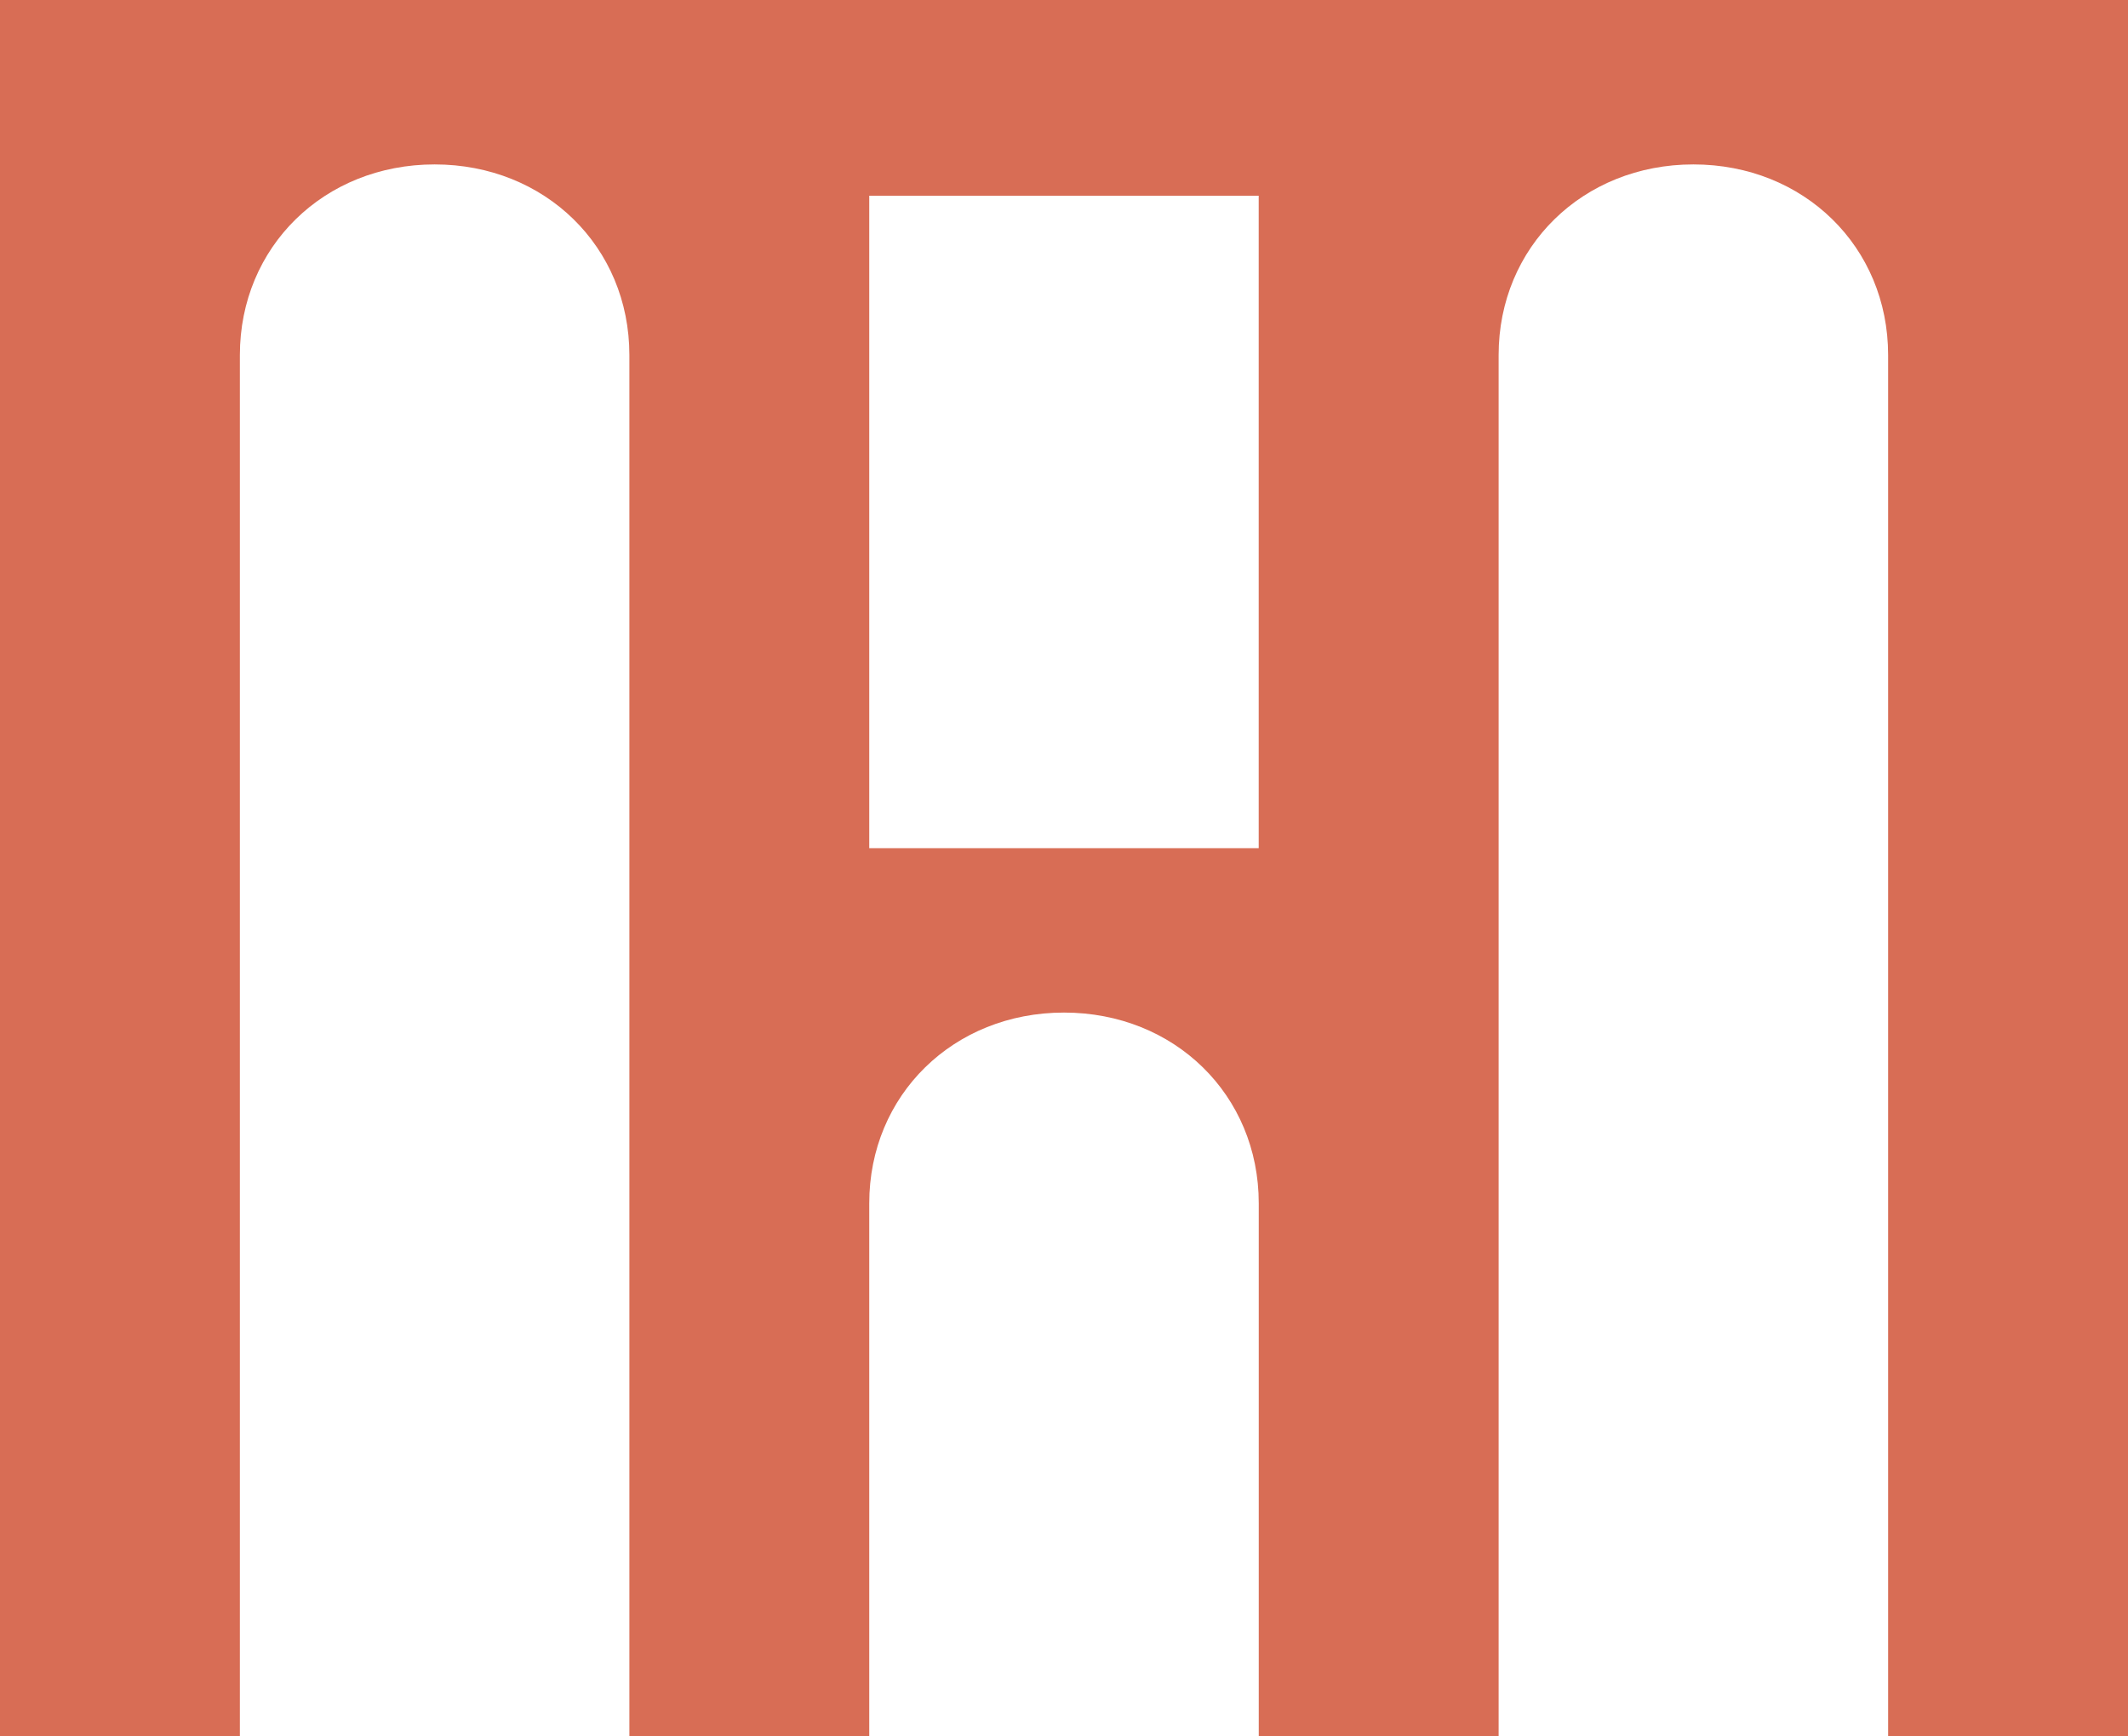 <?xml version="1.0" encoding="UTF-8"?> <svg xmlns="http://www.w3.org/2000/svg" width="87" height="71" viewBox="0 0 87 71" fill="none"> <path d="M0 0V71H9.807V14.521C9.807 10.095 13.25 6.724 17.769 6.724C22.288 6.724 25.731 10.095 25.731 14.521V71H35.538V49.206C35.538 44.78 38.981 41.408 43.5 41.408C48.019 41.408 51.462 44.78 51.462 49.206V71H61.269V14.521C61.269 10.095 64.712 6.724 69.231 6.724C73.75 6.724 77.193 10.095 77.193 14.521V71H87V0H0ZM35.538 34.686V8.005H51.46V34.686H35.538V34.686Z" fill="#D86D55"></path> </svg> 
